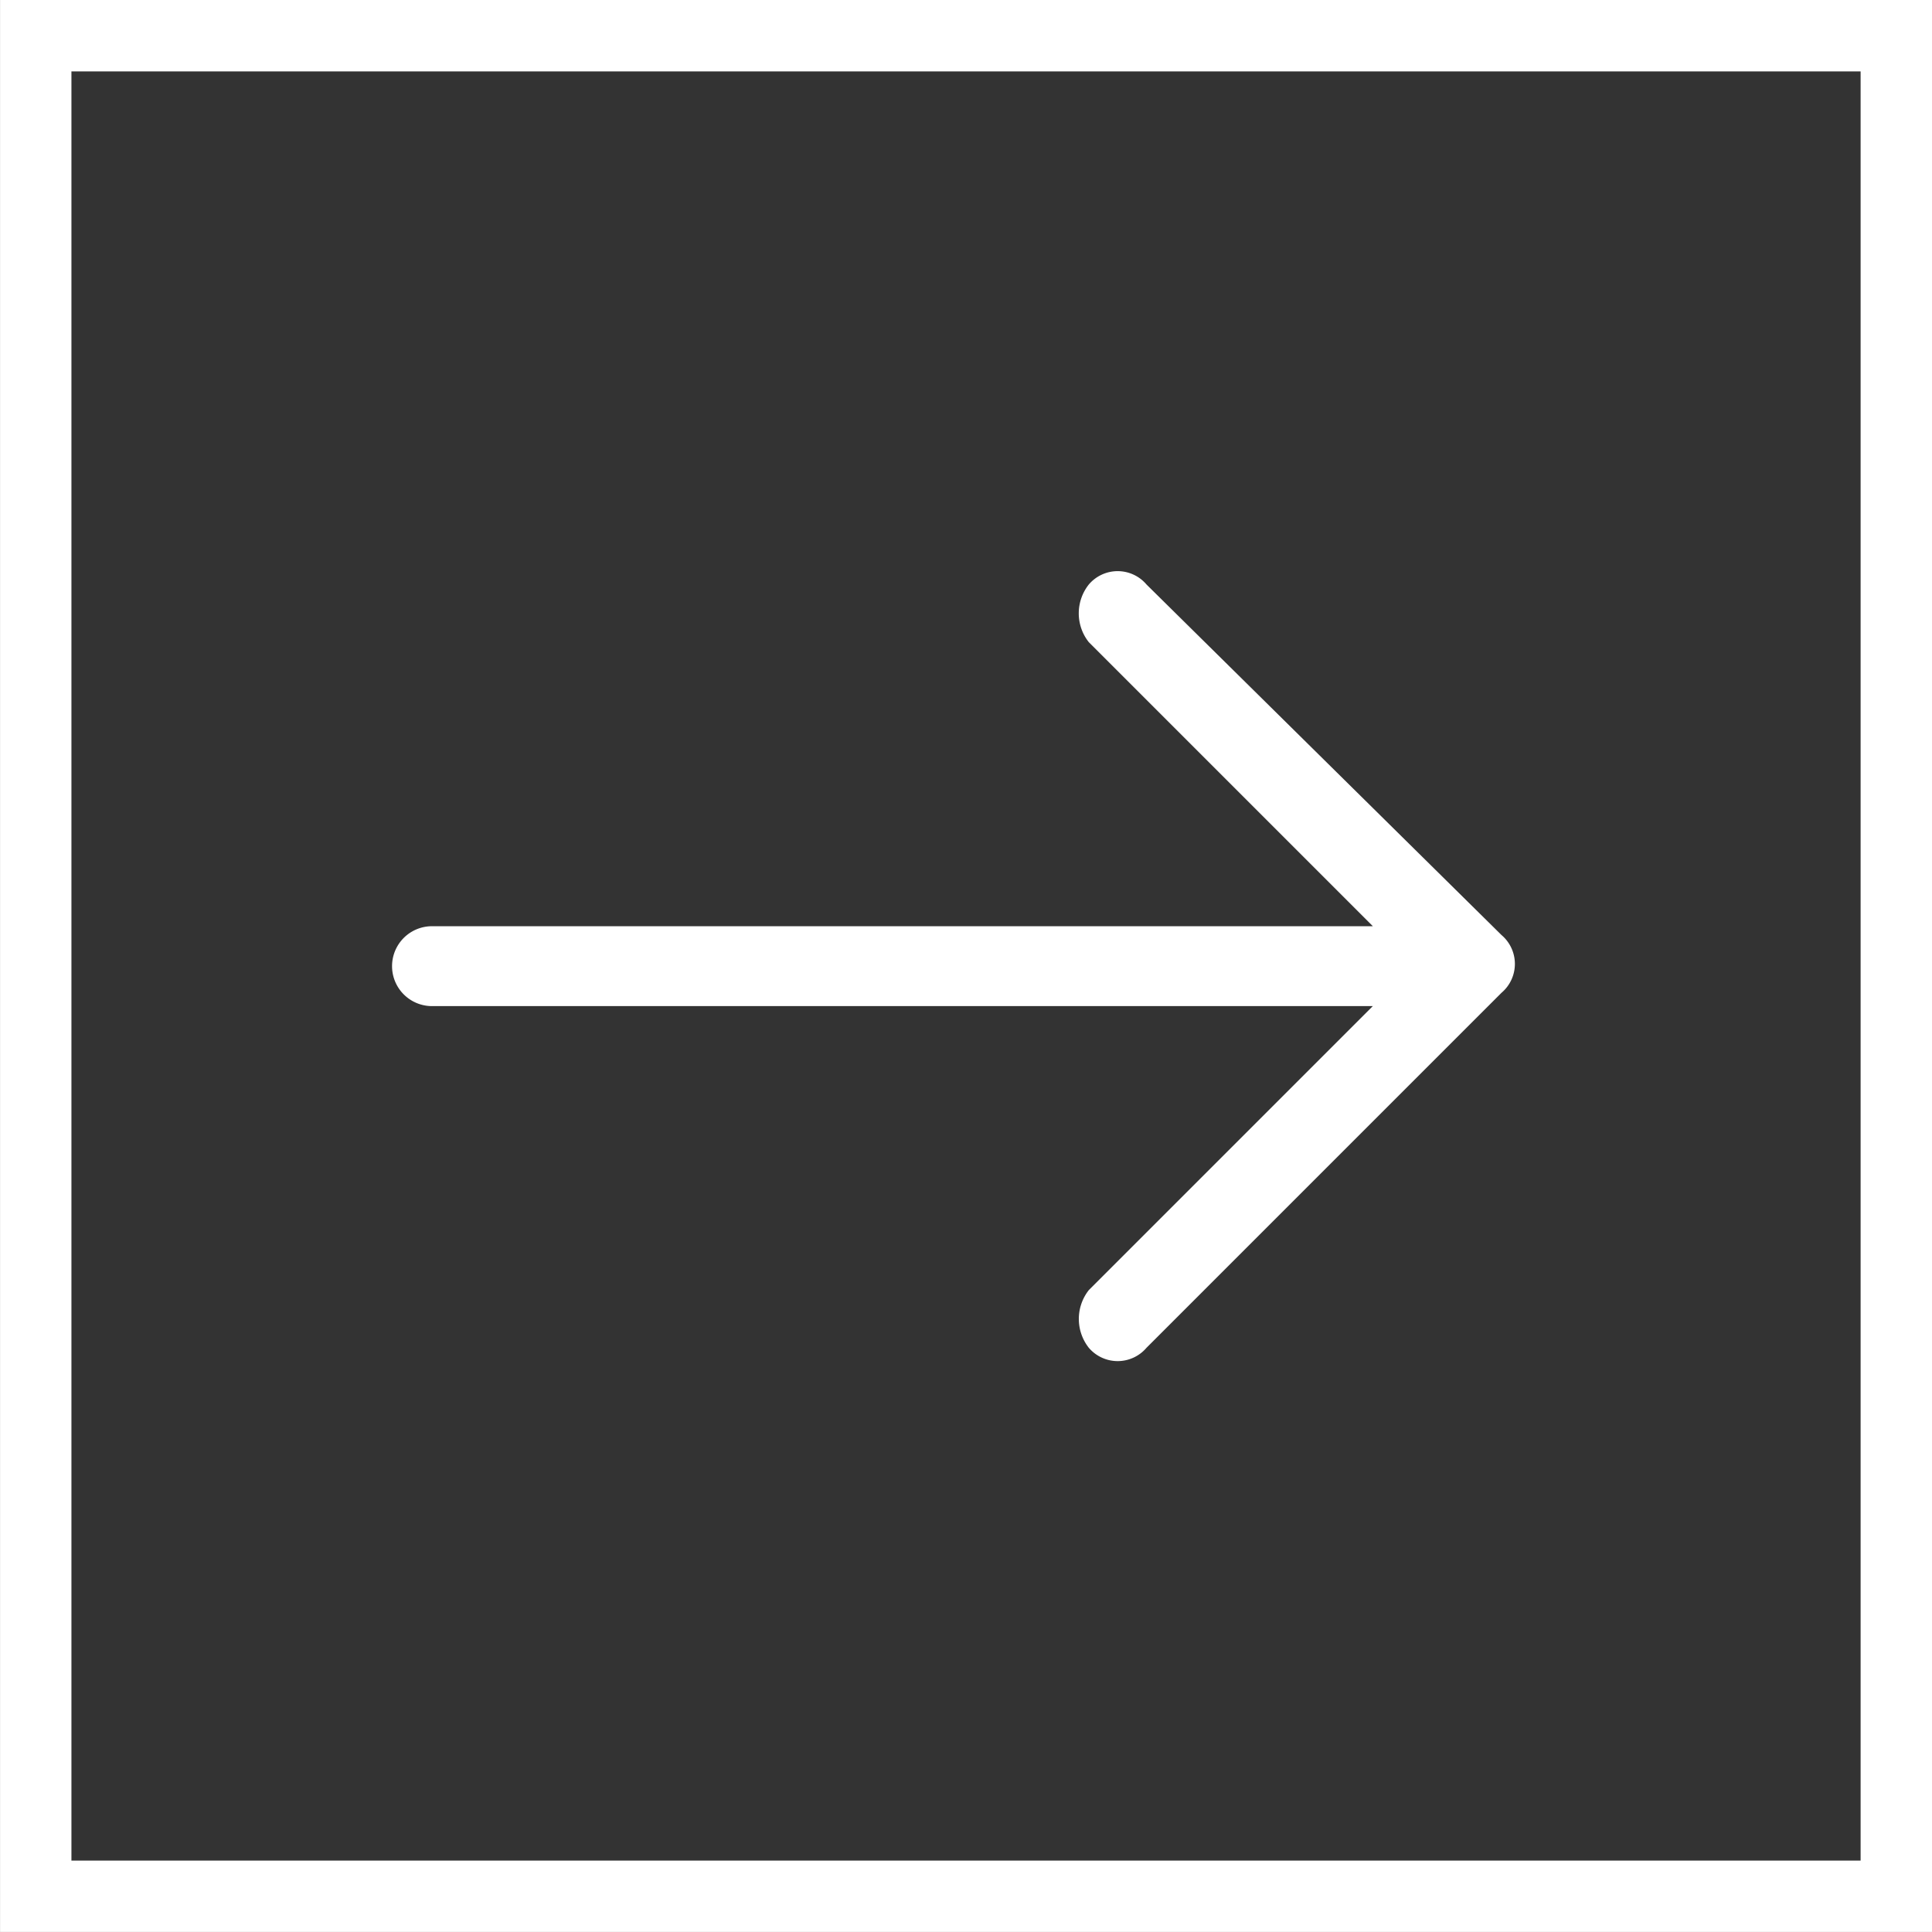 <svg xmlns="http://www.w3.org/2000/svg" xmlns:xlink="http://www.w3.org/1999/xlink" width="54.123" height="54.122" viewBox="0 0 54.123 54.122"><rect x="0" y="0" width="54.123" height="54.122" fill="#333333" stroke="none"/><defs><style>.a{fill:#fff;}.b,.e{fill:none;}.b{stroke:#fff;stroke-width:2px;}.c{clip-path:url(#a);}.d{stroke:none;}</style><clipPath id="a"><rect class="a" width="32.2" height="22.378"/></clipPath></defs><g transform="translate(1588.123 3548.122) rotate(180)"><g class="b" transform="translate(1534 3494)"><rect class="d" width="54.122" height="54.122"/><rect class="e" x="1" y="1" width="52.122" height="52.122"/></g><g transform="translate(1577.14 3532.121) rotate(180)"><g class="c"><path class="a" d="M21.135.373a1.06,1.06,0,0,0-1.616,0,1.3,1.3,0,0,0,0,1.616l7.957,7.957H1.119a1.119,1.119,0,1,0,0,2.238H27.475L19.519,20.14a1.307,1.307,0,0,0,0,1.616,1.062,1.062,0,0,0,1.616,0l9.946-9.946a1.06,1.06,0,0,0,0-1.616Zm0,0" transform="translate(0 0)"/></g></g></g></svg>